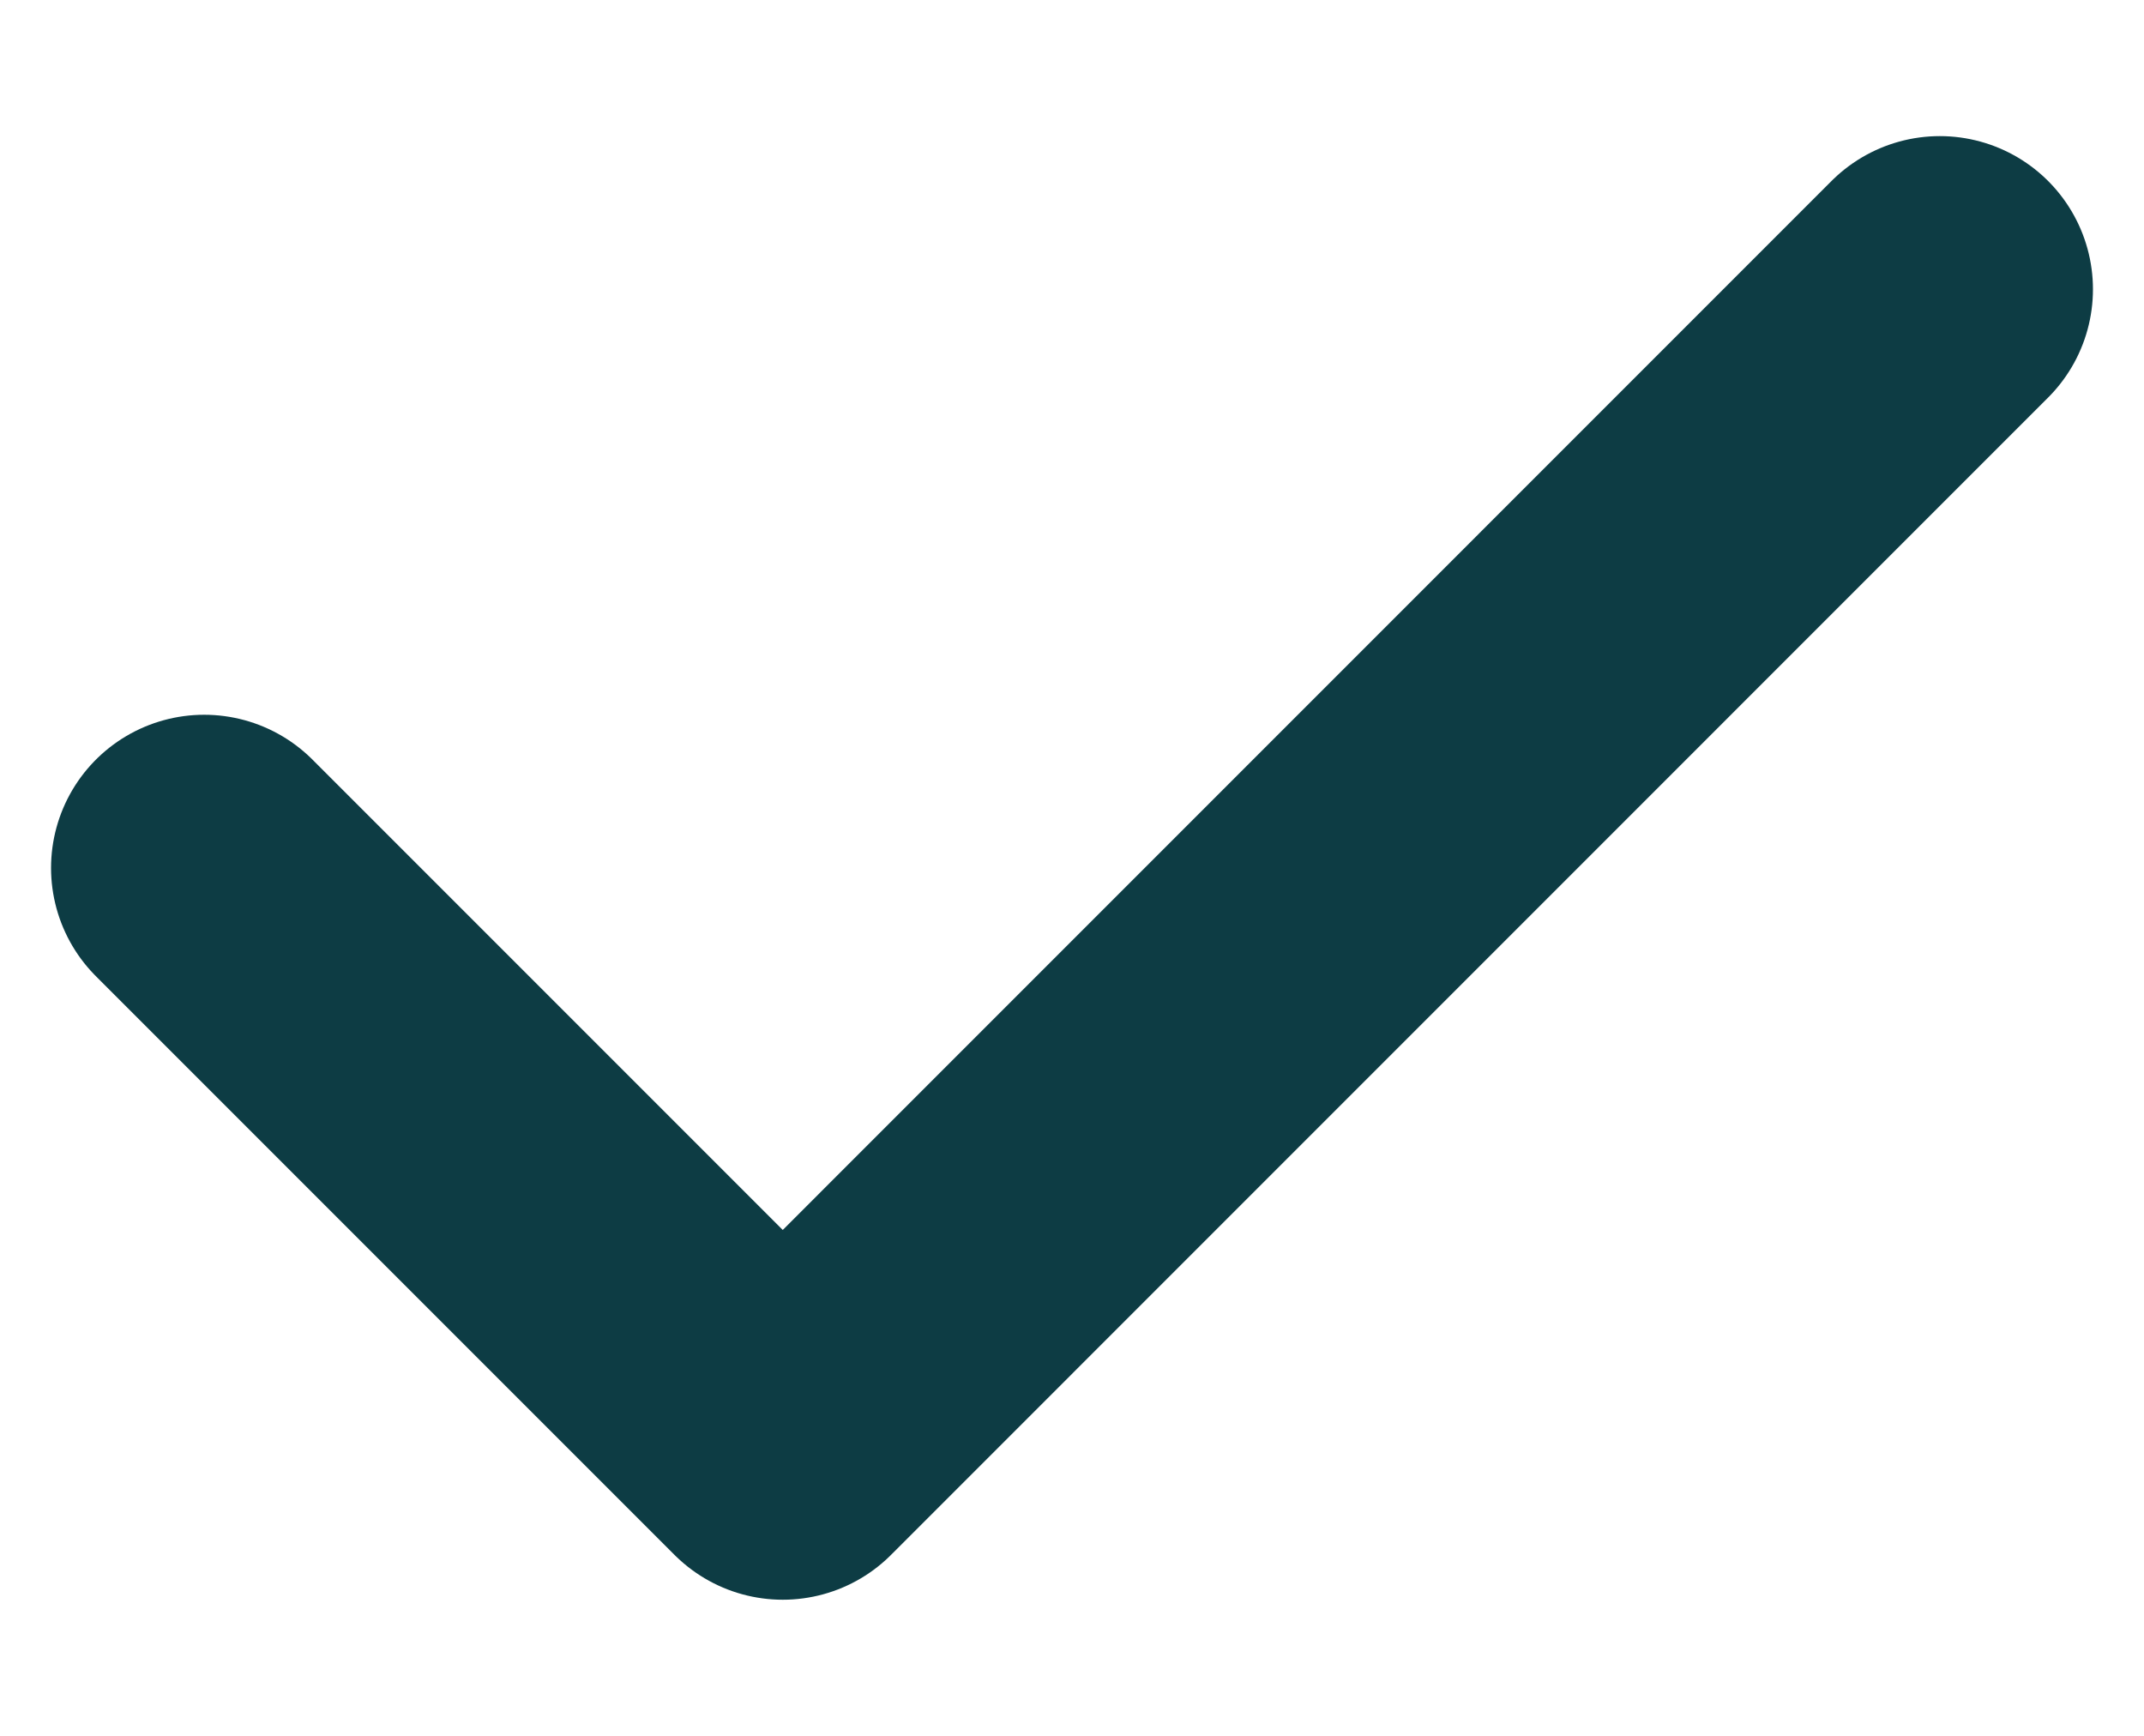 <?xml version="1.0" encoding="UTF-8"?> <svg xmlns="http://www.w3.org/2000/svg" width="21" height="17" viewBox="0 0 21 17" fill="none"><g id="Frame 12011"><path id="Vector" d="M2 8.5L7.667 14.167L19 2.833" stroke="#0D3C44" stroke-width="3" stroke-linecap="round" stroke-linejoin="round"></path></g></svg> 